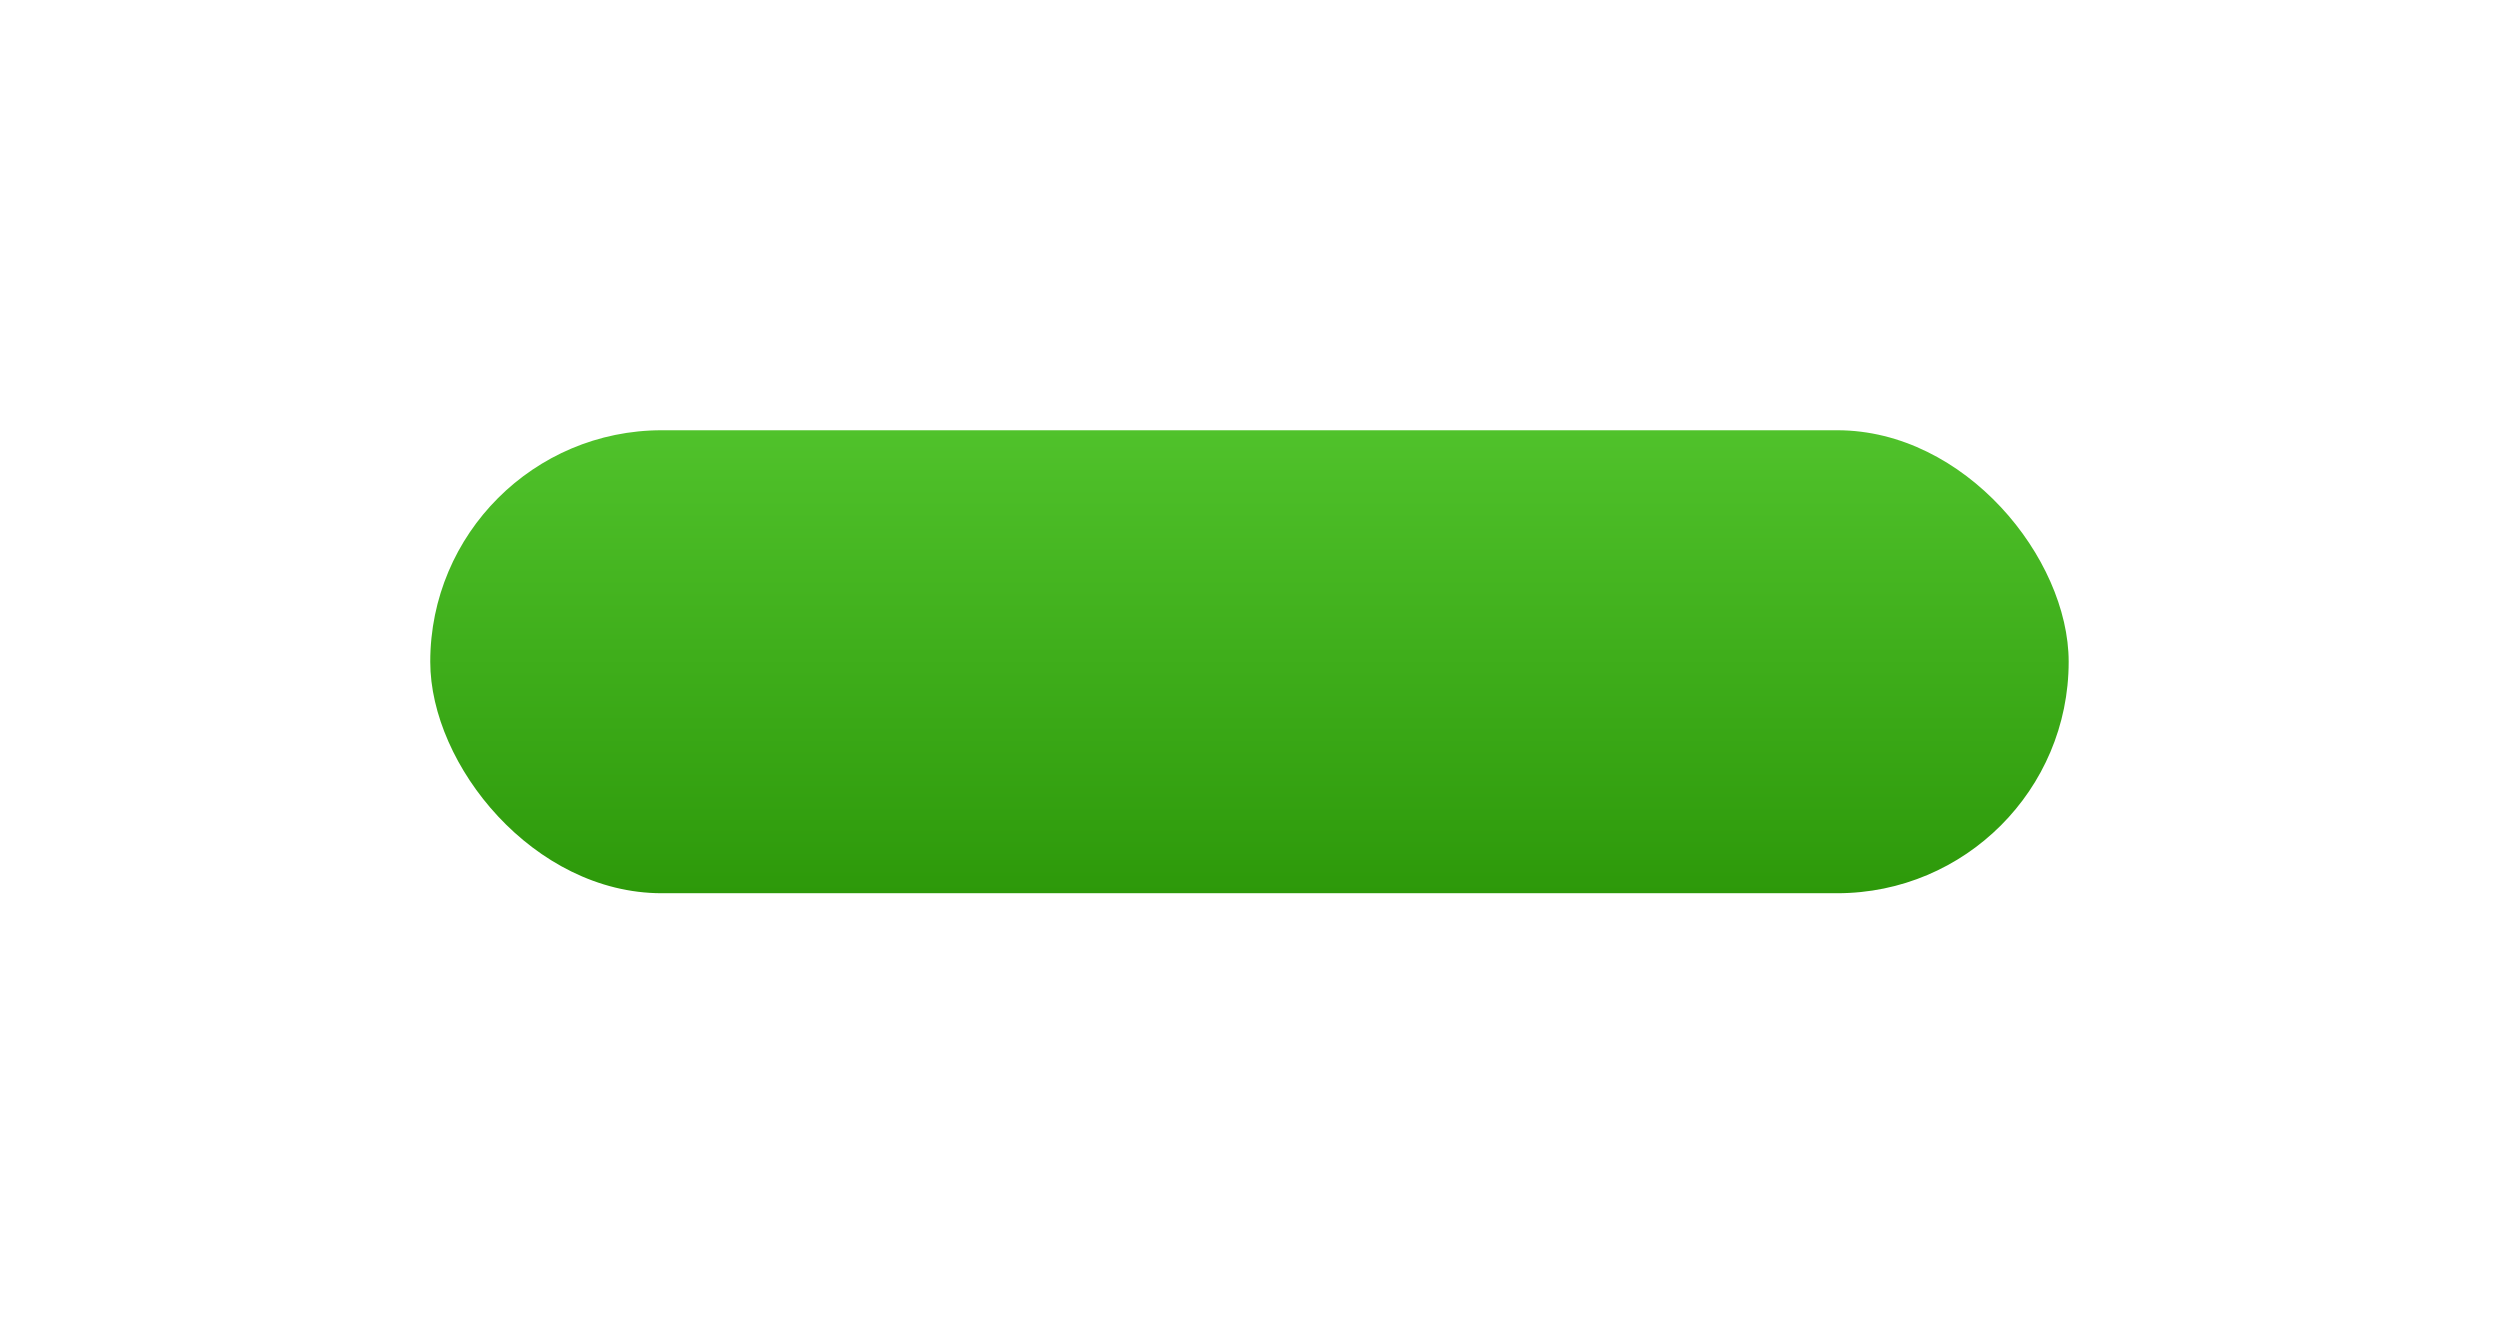<?xml version="1.0" encoding="UTF-8"?> <svg xmlns="http://www.w3.org/2000/svg" width="552" height="293" viewBox="0 0 552 293" fill="none"> <g filter="url(#filter0_d_486_1276)"> <rect x="95" y="95" width="361.763" height="102.225" rx="51.112" fill="url(#paint0_linear_486_1276)"></rect> </g> <defs> <filter id="filter0_d_486_1276" x="0" y="0" width="551.763" height="292.225" filterUnits="userSpaceOnUse" color-interpolation-filters="sRGB"> <feFlood flood-opacity="0" result="BackgroundImageFix"></feFlood> <feColorMatrix in="SourceAlpha" type="matrix" values="0 0 0 0 0 0 0 0 0 0 0 0 0 0 0 0 0 0 127 0" result="hardAlpha"></feColorMatrix> <feOffset></feOffset> <feGaussianBlur stdDeviation="47.5"></feGaussianBlur> <feComposite in2="hardAlpha" operator="out"></feComposite> <feColorMatrix type="matrix" values="0 0 0 0 0.314 0 0 0 0 0.761 0 0 0 0 0.169 0 0 0 0.39 0"></feColorMatrix> <feBlend mode="normal" in2="BackgroundImageFix" result="effect1_dropShadow_486_1276"></feBlend> <feBlend mode="normal" in="SourceGraphic" in2="effect1_dropShadow_486_1276" result="shape"></feBlend> </filter> <linearGradient id="paint0_linear_486_1276" x1="275.882" y1="95" x2="275.882" y2="197.225" gradientUnits="userSpaceOnUse"> <stop stop-color="#50C22B"></stop> <stop offset="1" stop-color="#2D990A"></stop> </linearGradient> </defs> </svg> 